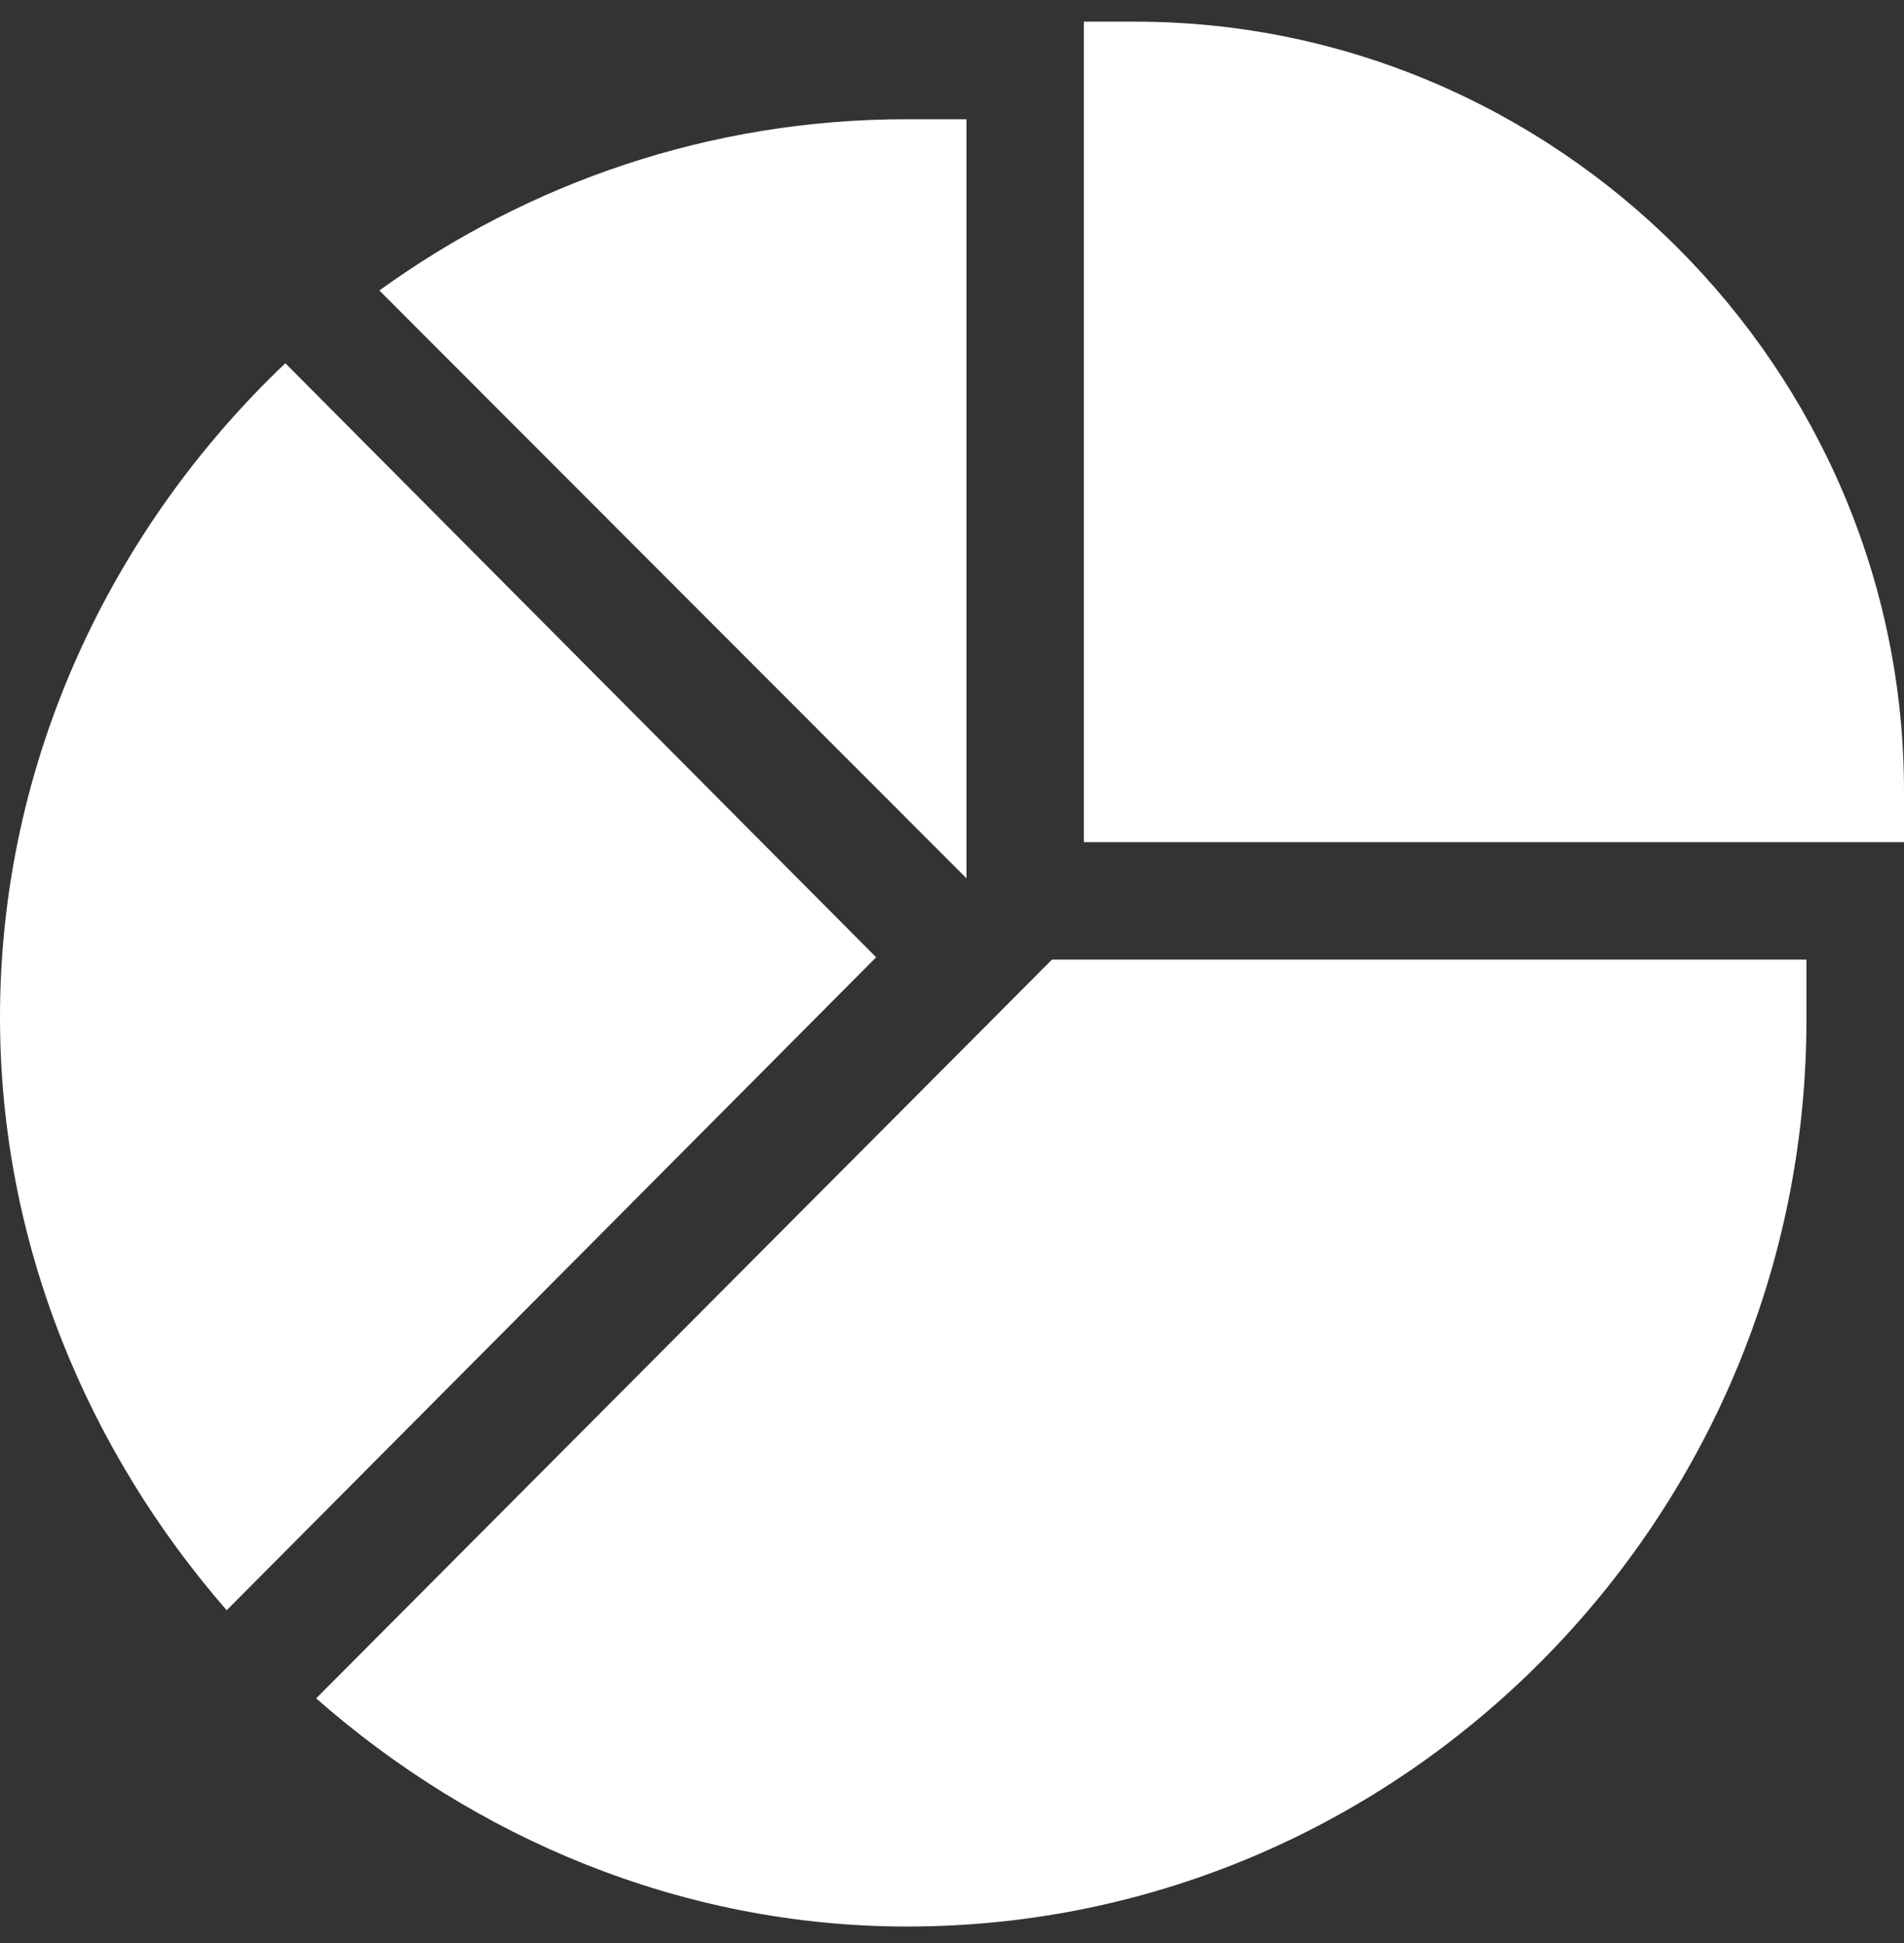 <?xml version="1.0" encoding="UTF-8"?>
<svg width="50px" height="51px" viewBox="0 0 50 51" version="1.1" xmlns="http://www.w3.org/2000/svg" xmlns:xlink="http://www.w3.org/1999/xlink">
    <rect x="0" y="0" width="50" height="51" fill="#333333" stroke="none"/>
    <title>data-management</title>
    <g id="Page-1" stroke="none" stroke-width="1" fill="none" fill-rule="evenodd">
        <g id="Artboard" transform="translate(-689, -449)" fill="#FFFFFF" fill-rule="nonzero">
            <g id="data-management" transform="translate(689, 449.568)">
                <path d="M29.803,0 L28.463,0 L28.463,21.537 L50,21.537 L50,20.197 C50,9.109 40.891,0 29.803,0 Z" id="Path"></path>
                <path d="M8.302,44.011 C12.457,47.662 17.88,50 23.825,50 C36.846,50 47.438,39.266 47.438,26.2 L47.438,24.62 L27.625,24.62 L8.302,44.011 Z" id="Path"></path>
                <path d="M25.38,2.562 L23.798,2.562 C18.632,2.562 13.862,4.241 9.962,7.056 L25.38,22.486 L25.38,2.562 Z" id="Path"></path>
                <path d="M7.493,8.966 C2.954,13.283 0,19.375 0,26.137 C0,32.096 2.324,37.533 5.953,41.698 L23.008,24.559 L7.493,8.966 Z" id="Path"></path>
            </g>
        </g>
    </g>
</svg>